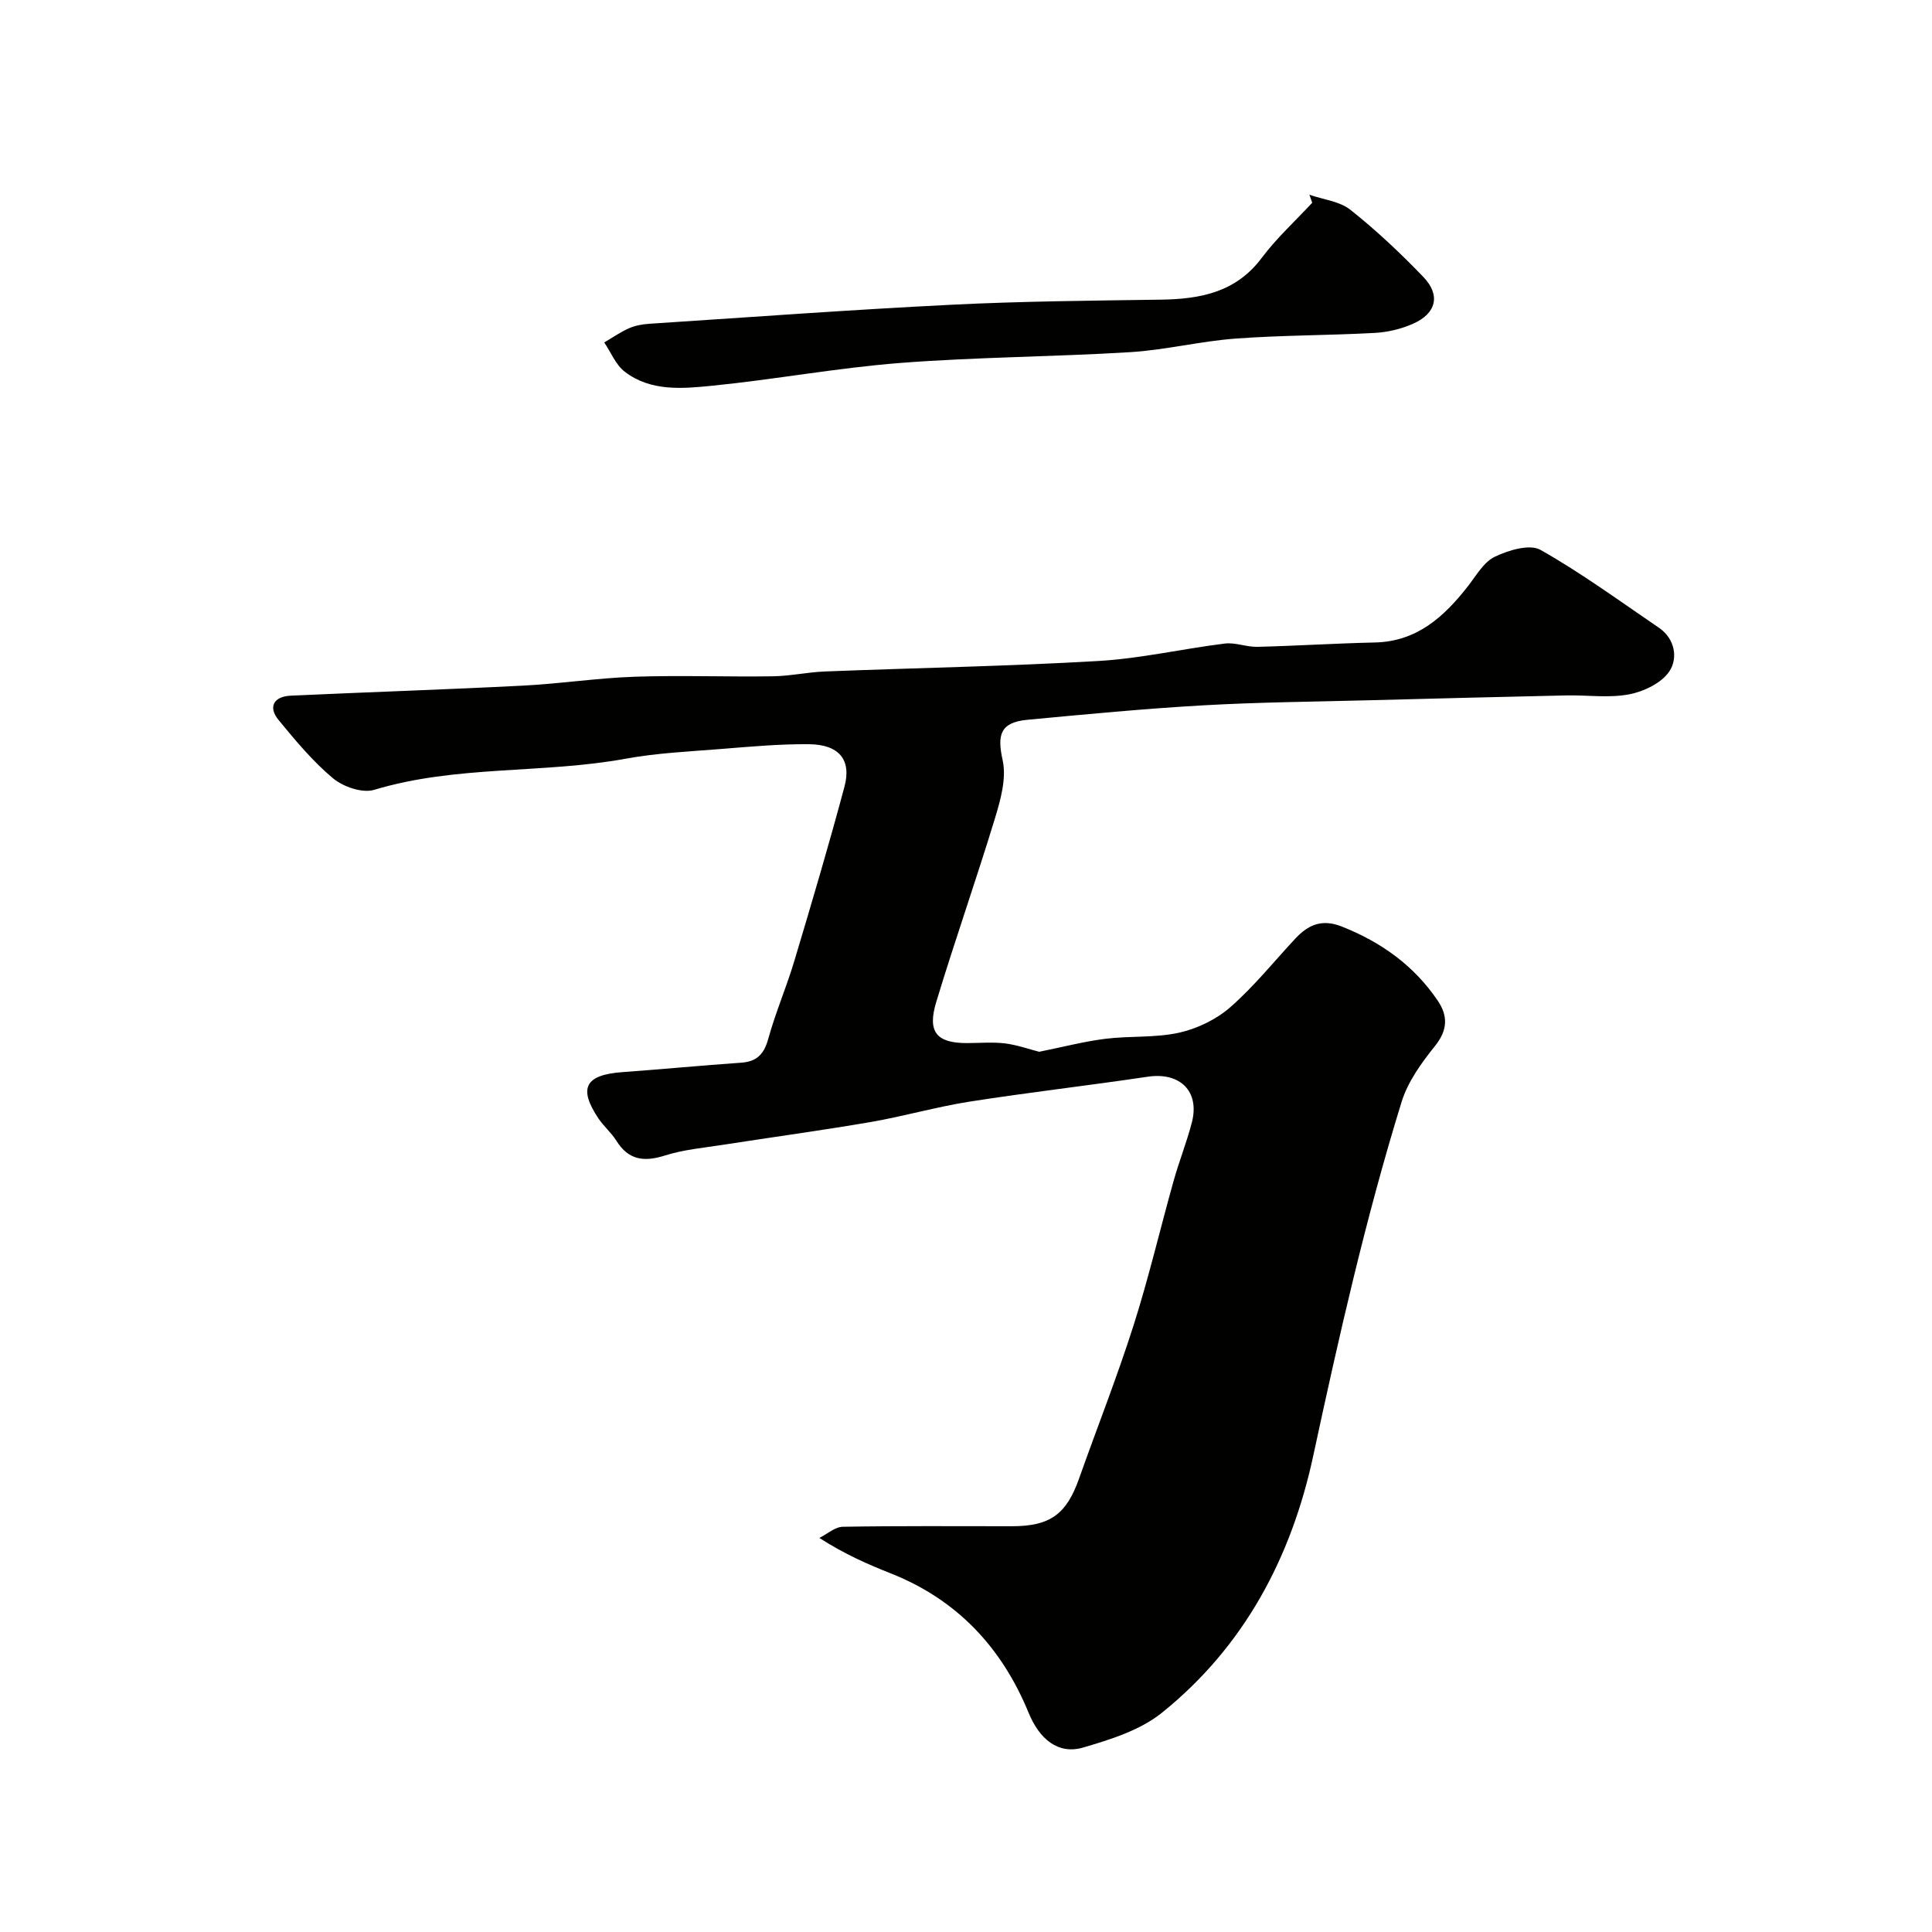 <svg enable-background="new 0 0 400 400" viewBox="0 0 400 400" xmlns="http://www.w3.org/2000/svg"><g fill="#010100"><path d="m215.15 217.76c5.07-1.02 9.36-2.15 13.72-2.69 5.06-.63 10.31-.17 15.24-1.26 3.77-.84 7.71-2.74 10.61-5.28 4.89-4.27 9-9.42 13.45-14.19 2.67-2.86 5.49-4.15 9.64-2.51 8.17 3.24 14.94 8.08 19.86 15.35 2.13 3.14 2.08 6.09-.57 9.38-2.8 3.49-5.63 7.4-6.92 11.59-7.44 24.08-12.99 48.64-18.29 73.27-4.54 21.1-14.33 39.53-31.36 53.21-4.48 3.6-10.61 5.52-16.28 7.18-5.15 1.51-9.04-1.72-11.28-7.18-5.52-13.46-14.73-23.37-28.43-28.83-4.79-1.91-9.53-3.93-14.9-7.39 1.63-.81 3.24-2.29 4.88-2.31 11.66-.2 23.33-.11 34.99-.11 7.88 0 11.27-2.46 13.88-9.82 3.74-10.56 7.87-21 11.27-31.67 3.16-9.9 5.53-20.06 8.34-30.07 1.14-4.06 2.72-8 3.77-12.07 1.65-6.44-2.48-10.43-9.13-9.44-12.28 1.83-24.62 3.24-36.89 5.16-6.89 1.08-13.65 3.05-20.53 4.23-10.13 1.74-20.31 3.12-30.47 4.7-4.03.63-8.17.99-12.03 2.21-4.33 1.38-7.58 1.02-10.11-3.05-1.03-1.65-2.6-2.96-3.69-4.58-4.25-6.33-2.77-9.06 4.96-9.62 8.19-.59 16.37-1.38 24.57-1.95 3.29-.23 4.75-1.81 5.62-4.98 1.51-5.46 3.78-10.7 5.4-16.13 3.59-11.98 7.14-23.97 10.37-36.05 1.5-5.59-1.16-8.74-7.4-8.78-6.1-.05-12.21.51-18.29 1-6.54.52-13.15.82-19.59 2-17.24 3.15-35.06 1.31-52.1 6.45-2.43.73-6.39-.62-8.5-2.38-4.2-3.51-7.79-7.83-11.29-12.09-2.2-2.68-1.02-4.87 2.54-5.03 16.03-.74 32.07-1.26 48.1-2.08 7.71-.39 15.39-1.58 23.1-1.84 9.51-.32 19.05.05 28.57-.09 3.62-.05 7.22-.86 10.84-1 18.87-.74 37.75-1.07 56.59-2.17 8.77-.51 17.44-2.53 26.18-3.61 2.19-.27 4.5.74 6.75.68 8.1-.2 16.19-.72 24.29-.9 8.72-.19 14.32-5.3 19.28-11.64 1.72-2.2 3.28-5.02 5.59-6.12 2.82-1.35 7.21-2.68 9.45-1.41 8.49 4.8 16.41 10.61 24.5 16.11 3.38 2.3 3.96 6.34 2.19 9.01-1.61 2.44-5.31 4.21-8.37 4.79-4.21.8-8.68.12-13.03.22-13.43.29-26.87.64-40.3.99-11.6.31-23.22.4-34.8 1.06-12.15.69-24.27 1.85-36.39 2.99-5.68.54-6.33 3.09-5.16 8.39.82 3.74-.43 8.19-1.61 12.06-3.87 12.72-8.3 25.28-12.15 38.01-1.88 6.22.11 8.47 6.33 8.48 2.67 0 5.36-.25 7.99.07 2.62.36 5.14 1.26 7 1.73z"/><path d="m271.1 40.32c2.86 1 6.25 1.34 8.49 3.12 5.35 4.25 10.37 8.97 15.1 13.9 3.62 3.77 2.69 7.55-2.14 9.69-2.46 1.09-5.27 1.76-7.97 1.9-9.58.52-19.2.46-28.76 1.17-7.3.54-14.51 2.36-21.81 2.81-15.84.97-31.74 1.01-47.56 2.23-13.04 1.01-25.96 3.42-38.98 4.72-6.16.61-12.73 1.24-18.12-2.9-1.87-1.43-2.86-4.01-4.25-6.06 1.71-1 3.36-2.16 5.16-2.95 1.3-.57 2.81-.83 4.24-.92 20.85-1.37 41.7-2.9 62.57-3.94 14.4-.72 28.84-.84 43.27-1.05 8.17-.12 15.54-1.5 20.89-8.65 3.08-4.11 6.94-7.63 10.45-11.41-.18-.56-.38-1.11-.58-1.66z"/></g></svg>